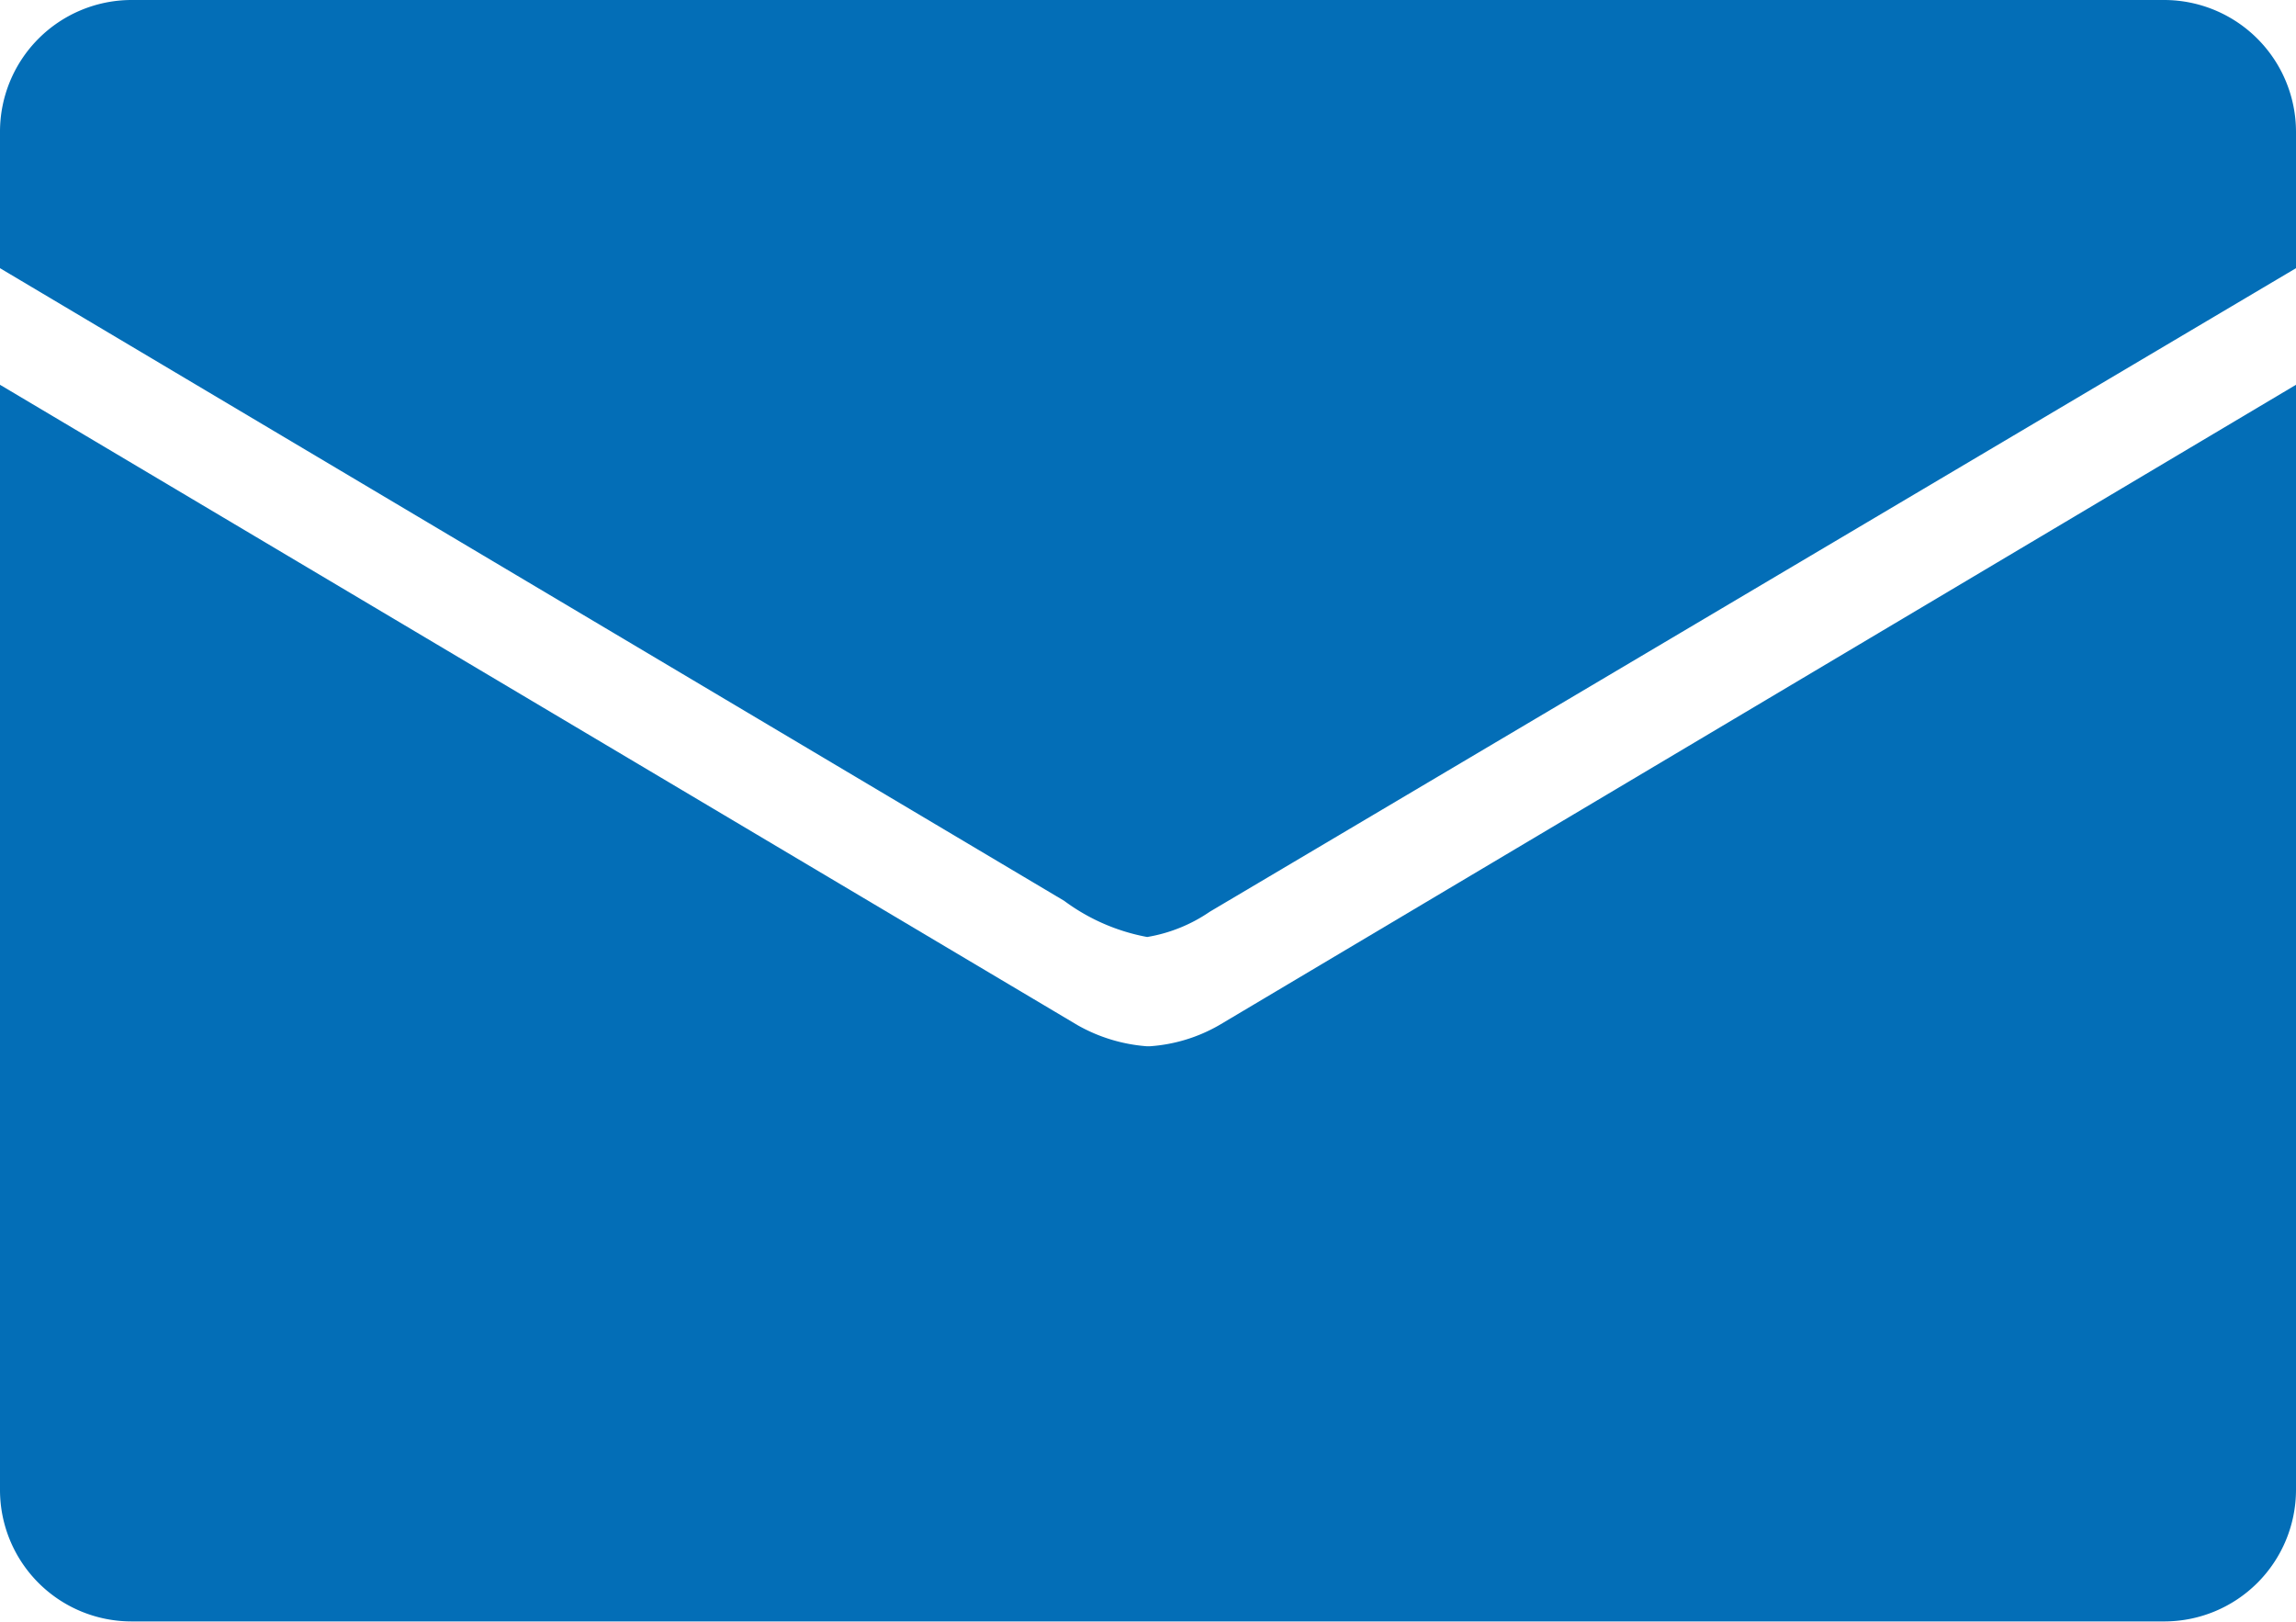 <svg xmlns="http://www.w3.org/2000/svg" viewBox="0 0 97.09 68.58"><path d="M91.53,0h-86A5.57,5.57,0,0,0,0,5.57v5.77L45,38.09l0,0a8.48,8.48,0,0,0,3.51,1.53h0a6.6,6.6,0,0,0,2.65-1.07L97.09,11.34V5.57A5.58,5.58,0,0,0,91.53,0Z" style="fill:#036eb7"/><path d="M0,16.27V63a5.56,5.56,0,0,0,5.55,5.56h86A5.57,5.57,0,0,0,97.09,63V16.27L51.55,43.35l0,0a6.81,6.81,0,0,1-2.93.89H48.5a7,7,0,0,1-2.93-.89l0,0" style="fill:#036eb7"/></svg>